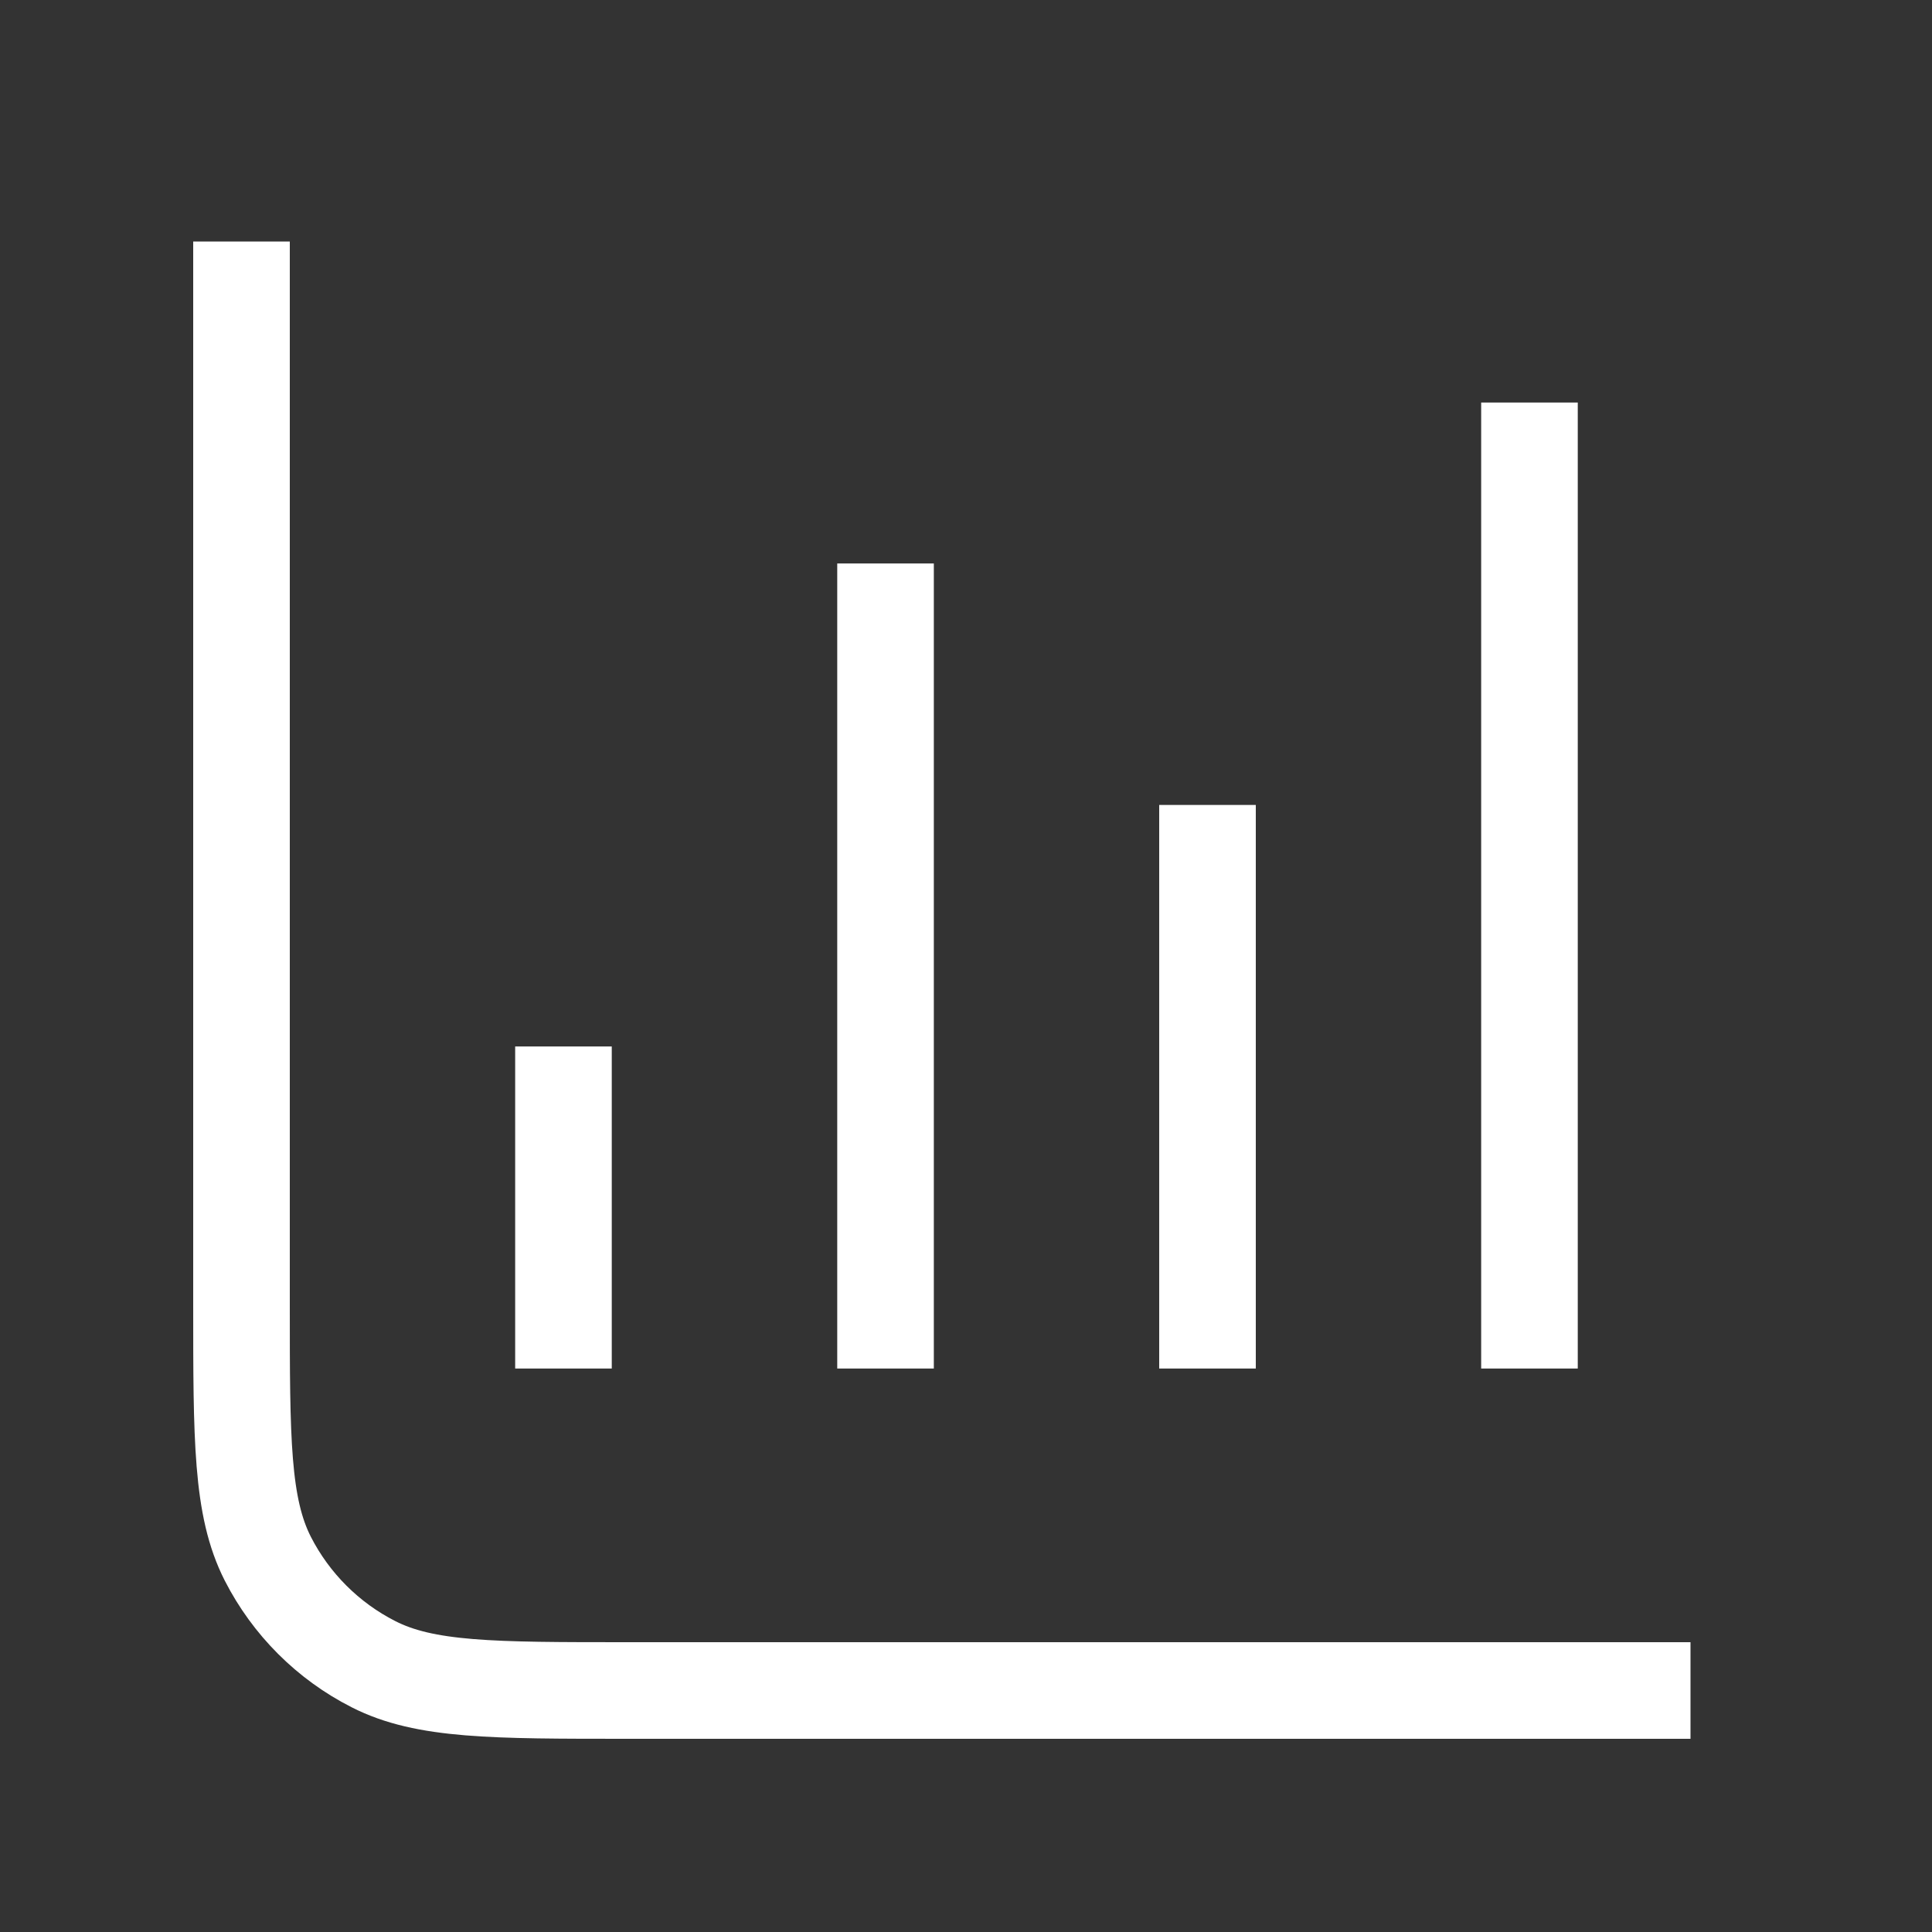 <svg width="20" height="20" viewBox="0 0 20 20" fill="none" xmlns="http://www.w3.org/2000/svg">
<rect x="0" y="0" width="20" height="20" fill="#333333" stroke="none"/>
<g id="chart-column">
<path id="Icon" d="M17.5 17.5H6.5C5.1 17.5 4.4 17.5 3.865 17.227C3.395 16.988 3.012 16.605 2.772 16.135C2.5 15.6 2.5 14.9 2.5 13.5V2.5M12.5 8.333V14.167M5.833 10.833V14.167M15.833 4.167V14.167M9.167 5.833V14.167" stroke="white" strokeWidth="1.5" strokeLinecap="round" strokeLinejoin="round"/>
</g>
</svg>
